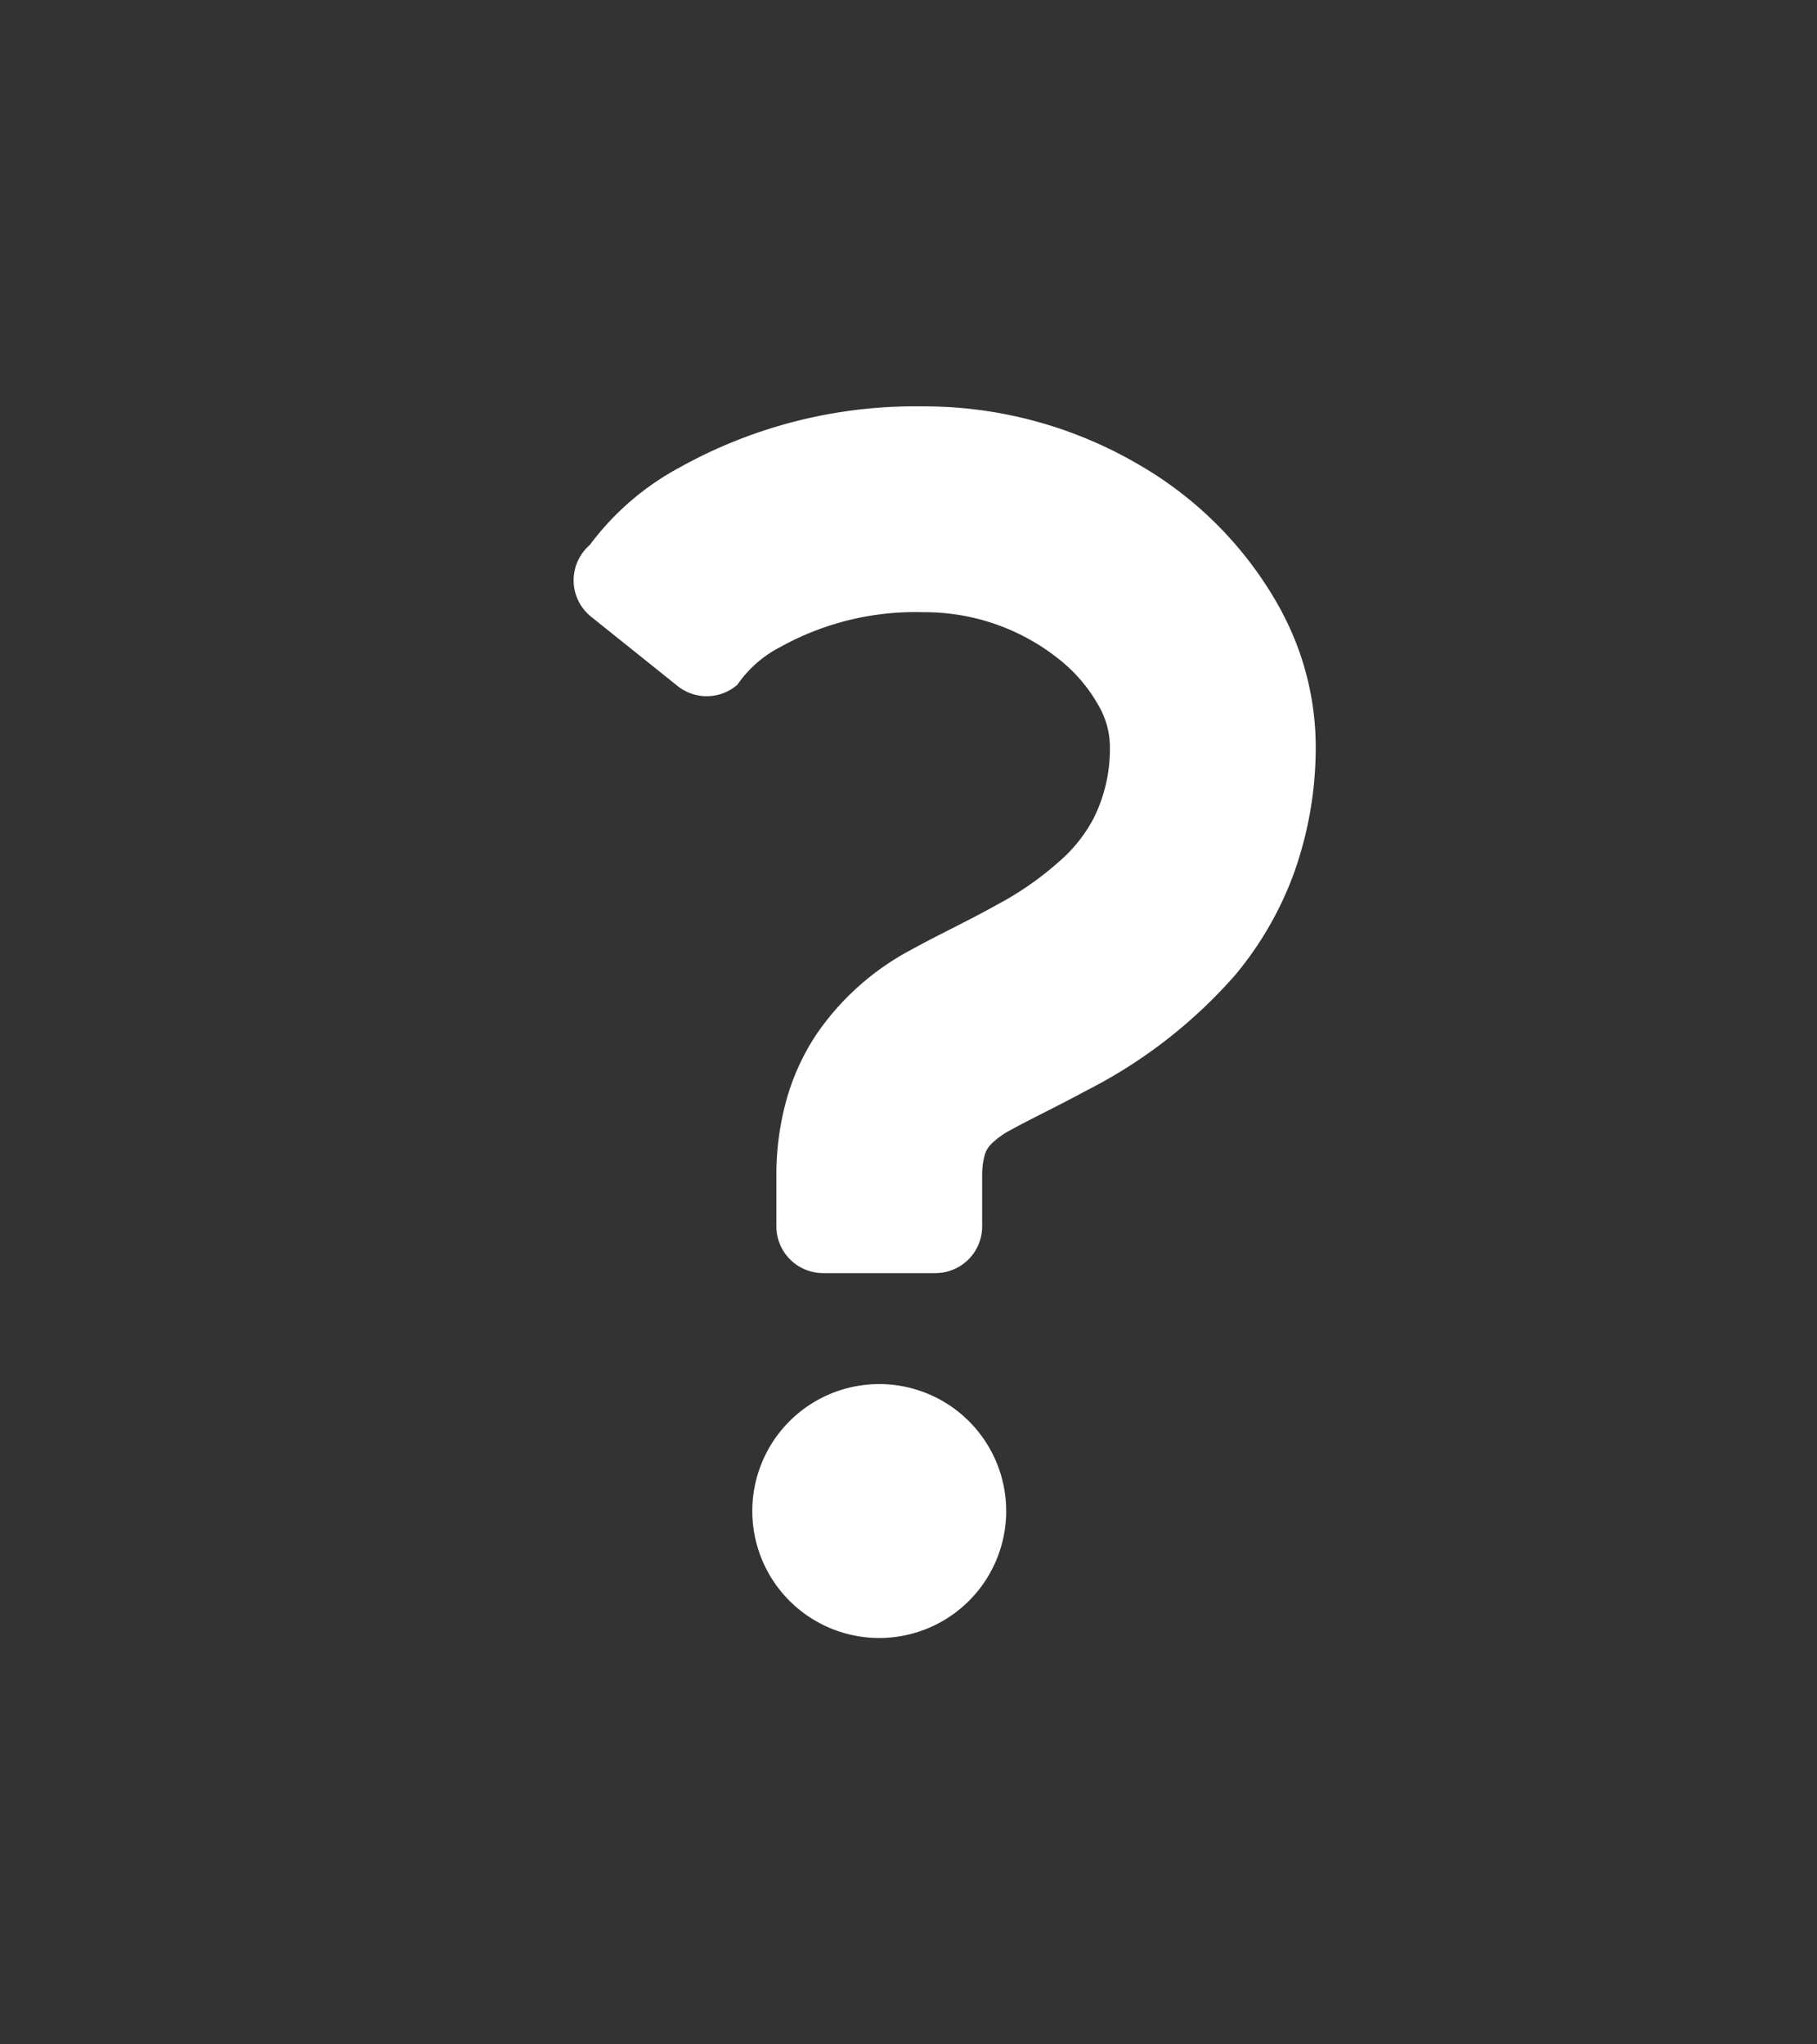 <svg xmlns="http://www.w3.org/2000/svg" xmlns:xlink="http://www.w3.org/1999/xlink" width="80" height="90" viewBox="0 0 80 90">
  <rect x="0" y="0" width="80" height="90" fill="#333333" stroke="none"/>
  <defs>
    <clipPath id="clip-path">
      <rect id="長方形_642" data-name="長方形 642" width="80" height="90" transform="translate(-11503 4900)" fill="red" opacity="0.5"/>
    </clipPath>
  </defs>
  <g id="マスクグループ_8" data-name="マスクグループ 8" transform="translate(11503 -4900)" clip-path="url(#clip-path)">
    <g id="グループ_909" data-name="グループ 909" transform="translate(-11993.92 1605.599)">
      <path id="パス_33" data-name="パス 33" d="M31.176,9.033A16.523,16.523,0,0,0,24.892,2.57,18.71,18.71,0,0,0,15.381,0,21.324,21.324,0,0,0,4.647,2.7,12,12,0,0,0,.712,6.1,2.055,2.055,0,0,0,.77,9.261l3.805,3.048a2.055,2.055,0,0,0,2.634-.055,5.166,5.166,0,0,1,1.932-1.682,12.211,12.211,0,0,1,6.238-1.51,9.469,9.469,0,0,1,6.144,2.194,6.883,6.883,0,0,1,1.623,1.978,3.612,3.612,0,0,1,.462,1.649,6.849,6.849,0,0,1-.7,3.224,6.572,6.572,0,0,1-1.243,1.667,13.932,13.932,0,0,1-3.032,2.169c-1.191.672-2.474,1.264-3.771,1.978a11.667,11.667,0,0,0-4.2,3.764,10.187,10.187,0,0,0-1.315,2.927,12.39,12.39,0,0,0-.421,3.29V36.1a2.056,2.056,0,0,0,2.056,2.056h4.952A2.056,2.056,0,0,0,17.986,36.1V33.9a3.442,3.442,0,0,1,.1-.893,1.11,1.11,0,0,1,.262-.494,3.533,3.533,0,0,1,.921-.67c.743-.418,1.938-.982,3.29-1.713a21.894,21.894,0,0,0,6.563-5.09A15.038,15.038,0,0,0,31.695,20.6a16.413,16.413,0,0,0,.977-5.714,12.631,12.631,0,0,0-1.5-5.851" transform="translate(516.177 3312.291)" fill="#fff"/>
      <path id="パス_34" data-name="パス 34" d="M79.87,406.44a5.589,5.589,0,1,0,5.588,5.59,5.591,5.591,0,0,0-5.588-5.59" transform="translate(449.763 2948.893)" fill="#fff"/>
    </g>
  </g>
</svg>
